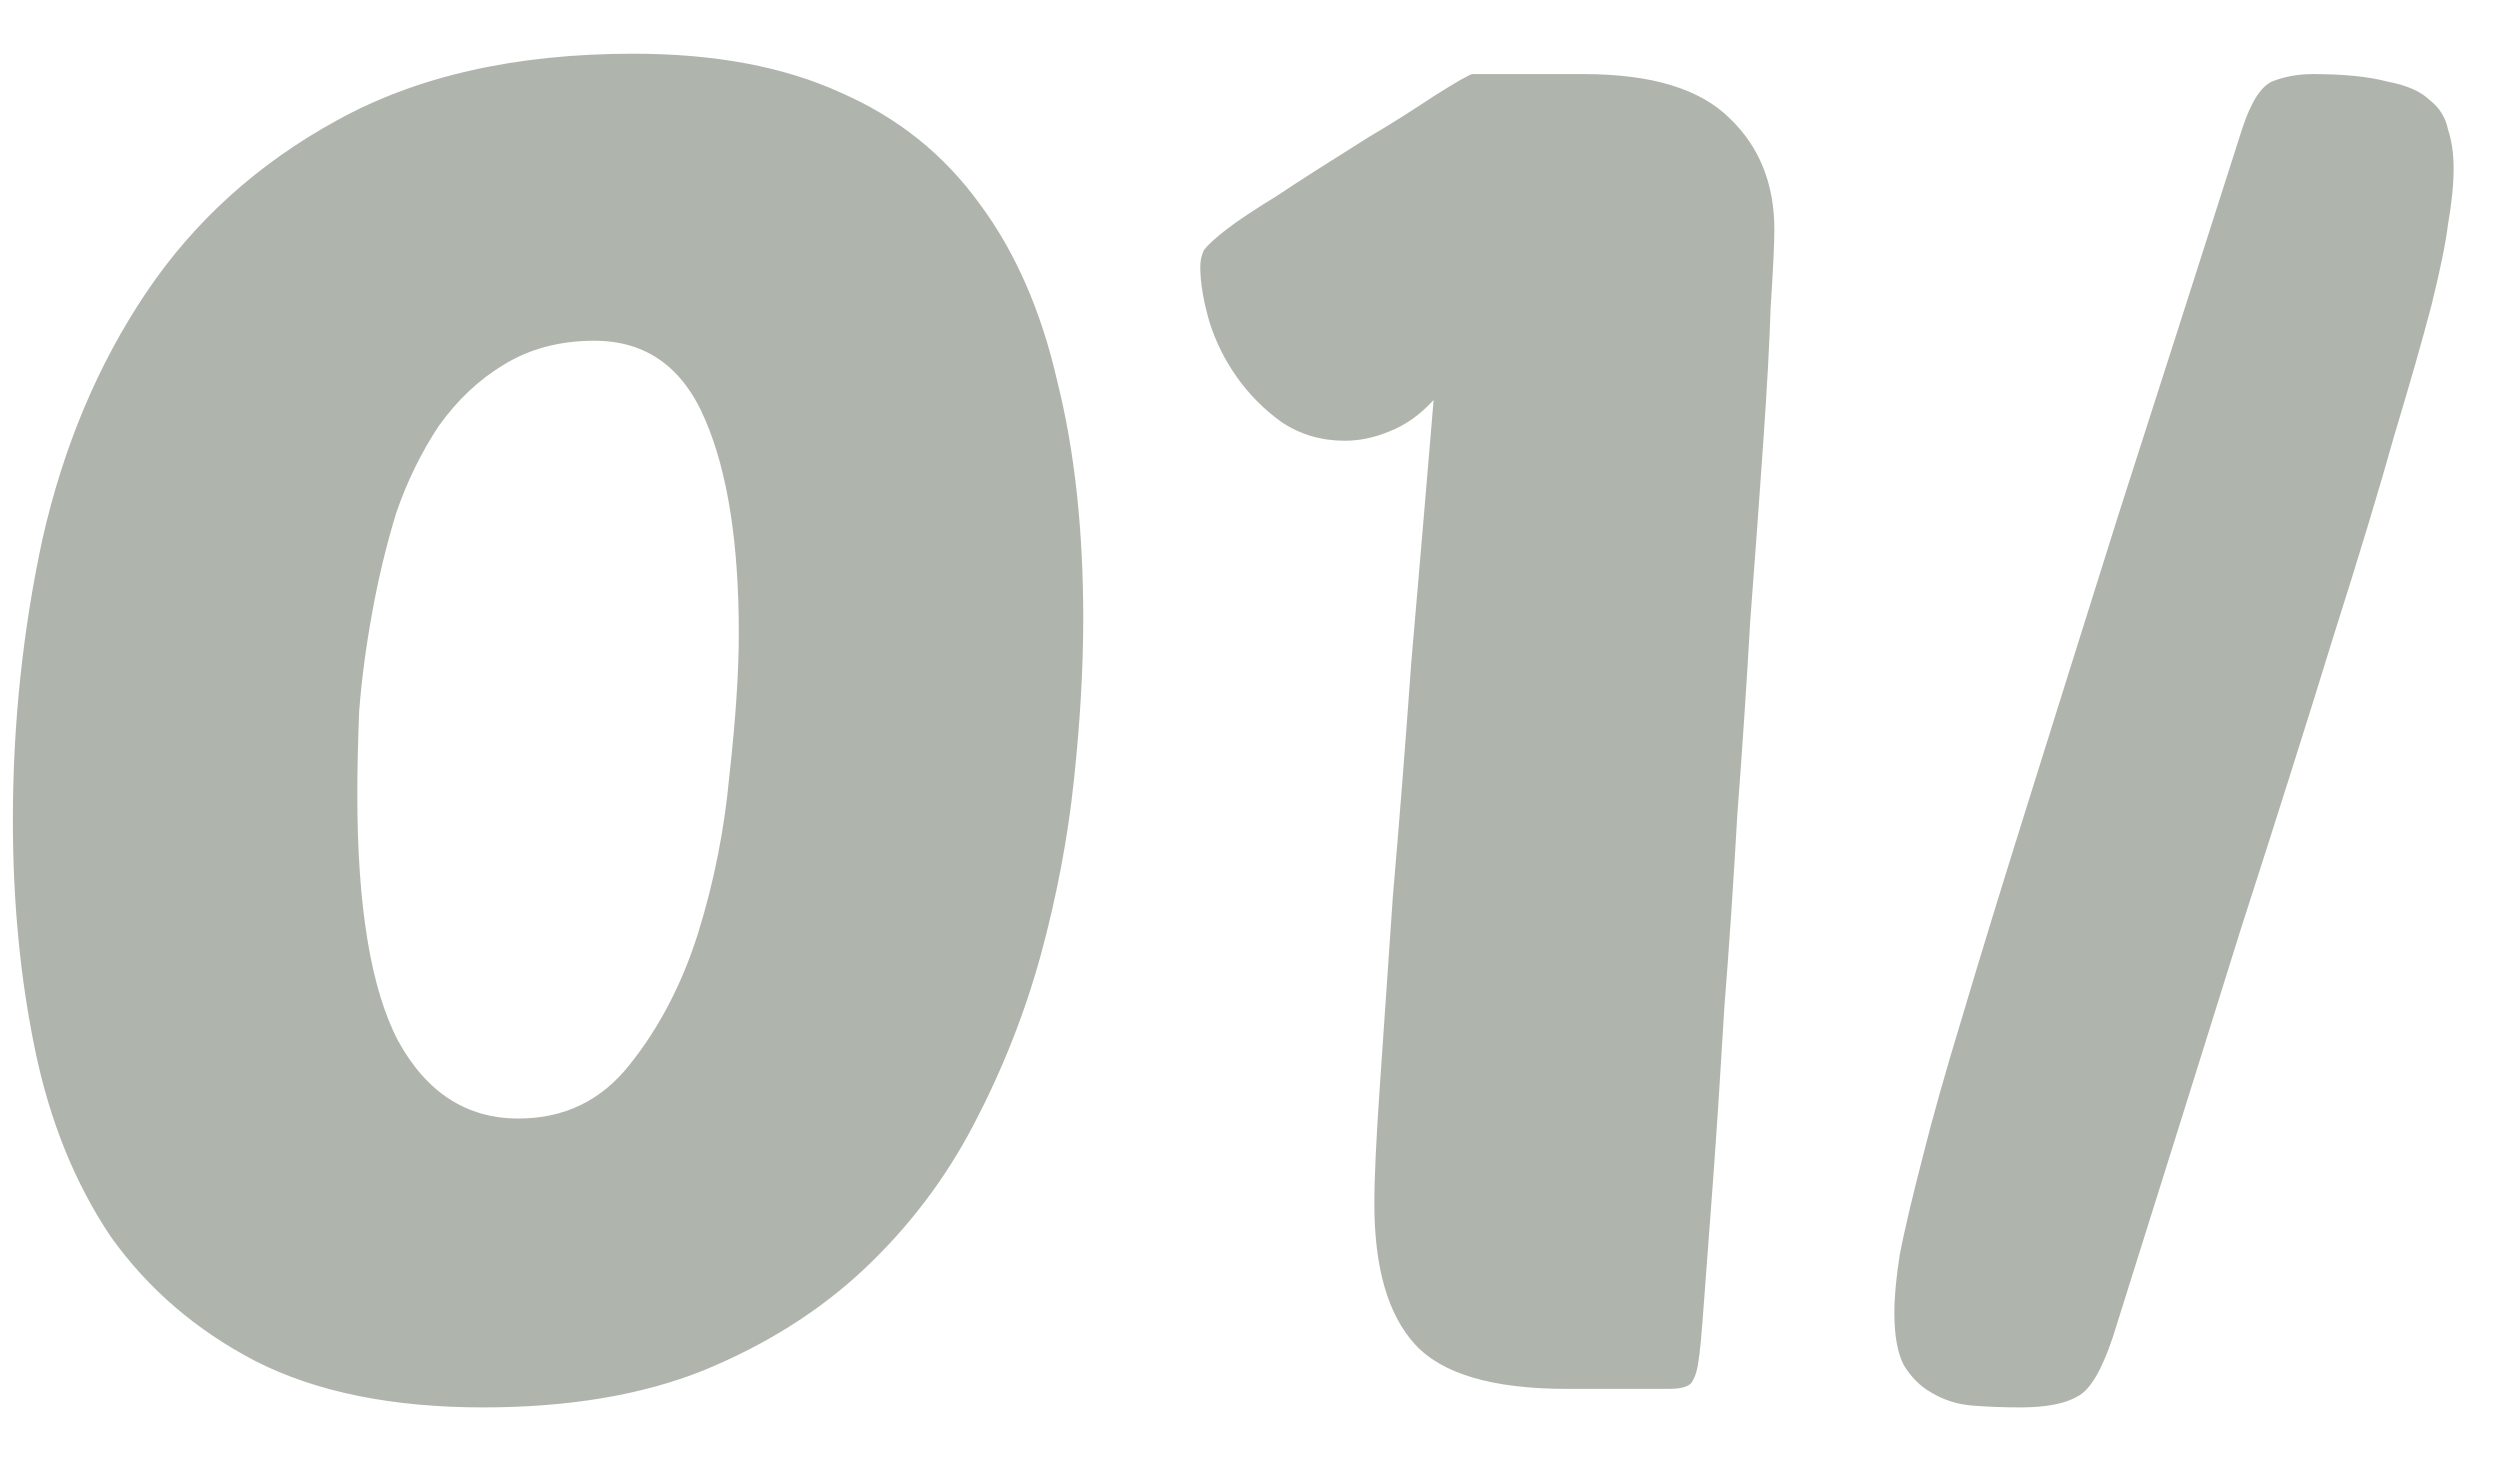 <svg xmlns="http://www.w3.org/2000/svg" width="27" height="16" viewBox="0 0 27 16" fill="none"><path d="M6.839 0.58C7.719 0.58 8.466 0.72 9.079 1C9.693 1.267 10.193 1.667 10.579 2.2C10.966 2.72 11.246 3.36 11.419 4.12C11.606 4.867 11.699 5.72 11.699 6.68C11.699 7.213 11.666 7.793 11.599 8.42C11.533 9.047 11.413 9.68 11.239 10.32C11.066 10.947 10.826 11.553 10.519 12.14C10.213 12.727 9.819 13.247 9.339 13.7C8.859 14.153 8.279 14.52 7.599 14.8C6.933 15.067 6.139 15.2 5.219 15.2C4.233 15.2 3.413 15.033 2.759 14.7C2.119 14.367 1.599 13.92 1.199 13.36C0.813 12.787 0.539 12.113 0.379 11.34C0.219 10.567 0.139 9.74 0.139 8.86C0.139 7.82 0.246 6.807 0.459 5.82C0.686 4.82 1.059 3.933 1.579 3.16C2.099 2.387 2.786 1.767 3.639 1.3C4.506 0.82 5.573 0.58 6.839 0.58ZM6.419 3.68C6.046 3.68 5.719 3.767 5.439 3.94C5.173 4.1 4.939 4.32 4.739 4.6C4.553 4.88 4.399 5.193 4.279 5.54C4.173 5.887 4.086 6.247 4.019 6.62C3.953 6.98 3.906 7.333 3.879 7.68C3.866 8.013 3.859 8.313 3.859 8.58C3.859 9.793 4.006 10.68 4.299 11.24C4.606 11.8 5.039 12.08 5.599 12.08C6.093 12.08 6.493 11.887 6.799 11.5C7.119 11.1 7.366 10.627 7.539 10.08C7.713 9.52 7.826 8.947 7.879 8.36C7.946 7.76 7.979 7.253 7.979 6.84C7.979 5.867 7.859 5.1 7.619 4.54C7.379 3.967 6.979 3.68 6.419 3.68ZM14.783 1.48C15.01 1.347 15.243 1.2 15.483 1.04C15.737 0.88 15.877 0.8 15.903 0.8H17.103C17.837 0.8 18.363 0.96 18.683 1.28C19.003 1.587 19.163 1.987 19.163 2.48C19.163 2.627 19.15 2.907 19.123 3.32C19.11 3.72 19.083 4.207 19.043 4.78C19.003 5.353 18.957 5.993 18.903 6.7C18.863 7.393 18.817 8.093 18.763 8.8C18.723 9.507 18.677 10.2 18.623 10.88C18.583 11.56 18.543 12.173 18.503 12.72C18.463 13.253 18.43 13.7 18.403 14.06C18.377 14.42 18.357 14.633 18.343 14.7C18.33 14.807 18.303 14.887 18.263 14.94C18.223 14.98 18.143 15 18.023 15H16.923C16.123 15 15.577 14.84 15.283 14.52C14.99 14.2 14.843 13.693 14.843 13C14.843 12.72 14.863 12.293 14.903 11.72C14.943 11.133 14.99 10.453 15.043 9.68C15.11 8.907 15.177 8.06 15.243 7.14C15.323 6.22 15.403 5.28 15.483 4.32C15.337 4.48 15.177 4.593 15.003 4.66C14.843 4.727 14.683 4.76 14.523 4.76C14.27 4.76 14.043 4.693 13.843 4.56C13.657 4.427 13.497 4.267 13.363 4.08C13.23 3.893 13.13 3.693 13.063 3.48C12.997 3.253 12.963 3.053 12.963 2.88C12.963 2.813 12.977 2.753 13.003 2.7C13.043 2.647 13.123 2.573 13.243 2.48C13.363 2.387 13.543 2.267 13.783 2.12C14.023 1.96 14.357 1.747 14.783 1.48ZM21.819 15.2C21.632 15.2 21.459 15.193 21.299 15.18C21.139 15.167 20.992 15.12 20.859 15.04C20.739 14.973 20.639 14.873 20.559 14.74C20.492 14.607 20.459 14.42 20.459 14.18C20.459 14.007 20.479 13.793 20.519 13.54C20.572 13.273 20.652 12.933 20.759 12.52C20.865 12.093 21.012 11.573 21.199 10.96C21.385 10.333 21.619 9.573 21.899 8.68C22.179 7.787 22.505 6.747 22.879 5.56C23.265 4.36 23.712 2.967 24.219 1.38C24.312 1.1 24.419 0.933 24.539 0.88C24.672 0.827 24.819 0.8 24.979 0.8C25.312 0.8 25.579 0.827 25.779 0.88C25.992 0.92 26.145 0.987 26.239 1.08C26.345 1.16 26.412 1.267 26.439 1.4C26.479 1.52 26.499 1.66 26.499 1.82C26.499 1.993 26.479 2.193 26.439 2.42C26.412 2.633 26.352 2.927 26.259 3.3C26.165 3.66 26.032 4.127 25.859 4.7C25.699 5.273 25.479 6 25.199 6.88C24.932 7.747 24.599 8.8 24.199 10.04C23.812 11.28 23.352 12.747 22.819 14.44C22.699 14.8 22.572 15.013 22.439 15.08C22.305 15.16 22.099 15.2 21.819 15.2Z" fill="#AFB5AC"></path></svg>